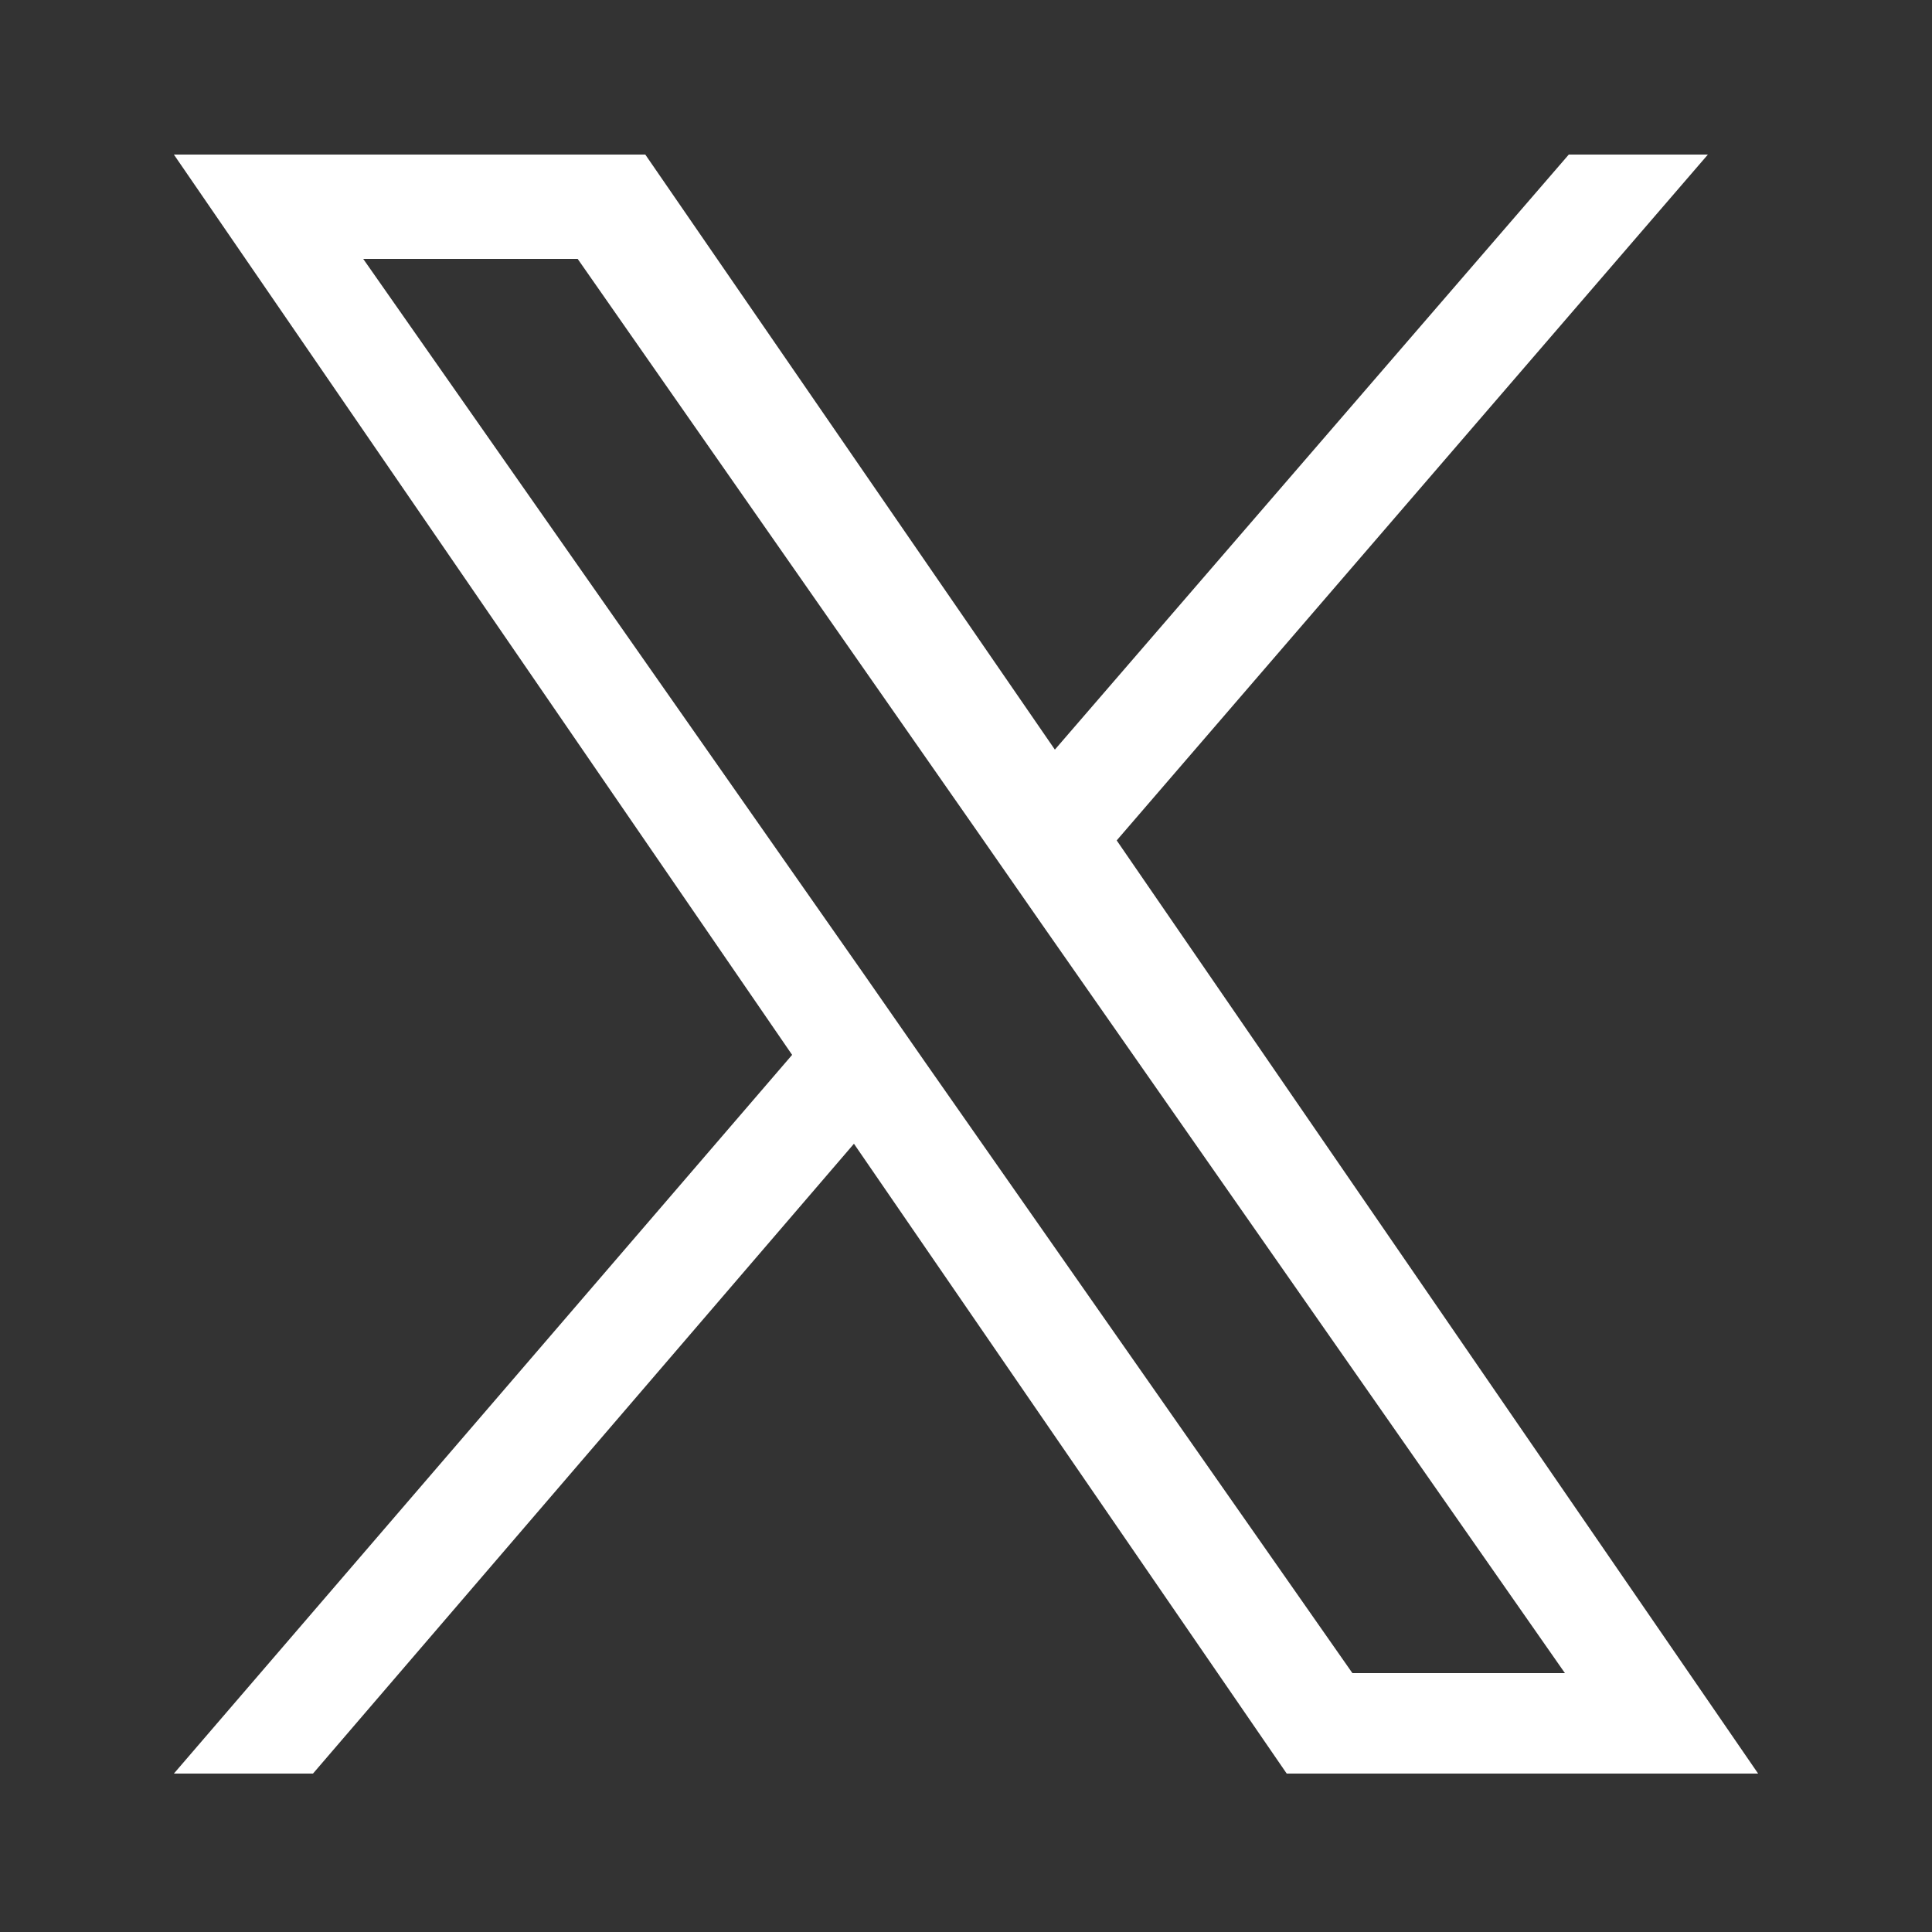 <?xml version="1.0" encoding="utf-8"?>
<!-- Generator: Adobe Illustrator 26.0.3, SVG Export Plug-In . SVG Version: 6.00 Build 0)  -->
<svg version="1.1" id="レイヤー_1" xmlns="http://www.w3.org/2000/svg" xmlns:xlink="http://www.w3.org/1999/xlink" x="0px"
	 y="0px" viewBox="0 0 100 100" style="enable-background:new 0 0 100 100;" xml:space="preserve">
<rect x="0" y="0" width="100" height="100" fill="#333333" stroke="none"/>
<style type="text/css">
	.st0{fill:#FFFFFF;}
</style>
<path class="st0" d="M57.8,43.5L88.4,8h-7.2L54.6,38.8L33.4,8H9l32,46.6L9,91.8h7.2l28-32.6l22.4,32.6H91L57.8,43.5L57.8,43.5z
	 M47.9,55l-3.2-4.6l-25.9-37h11.1l20.8,29.8l3.2,4.6L81,86.6H70L47.9,55L47.9,55z"/>
</svg>
